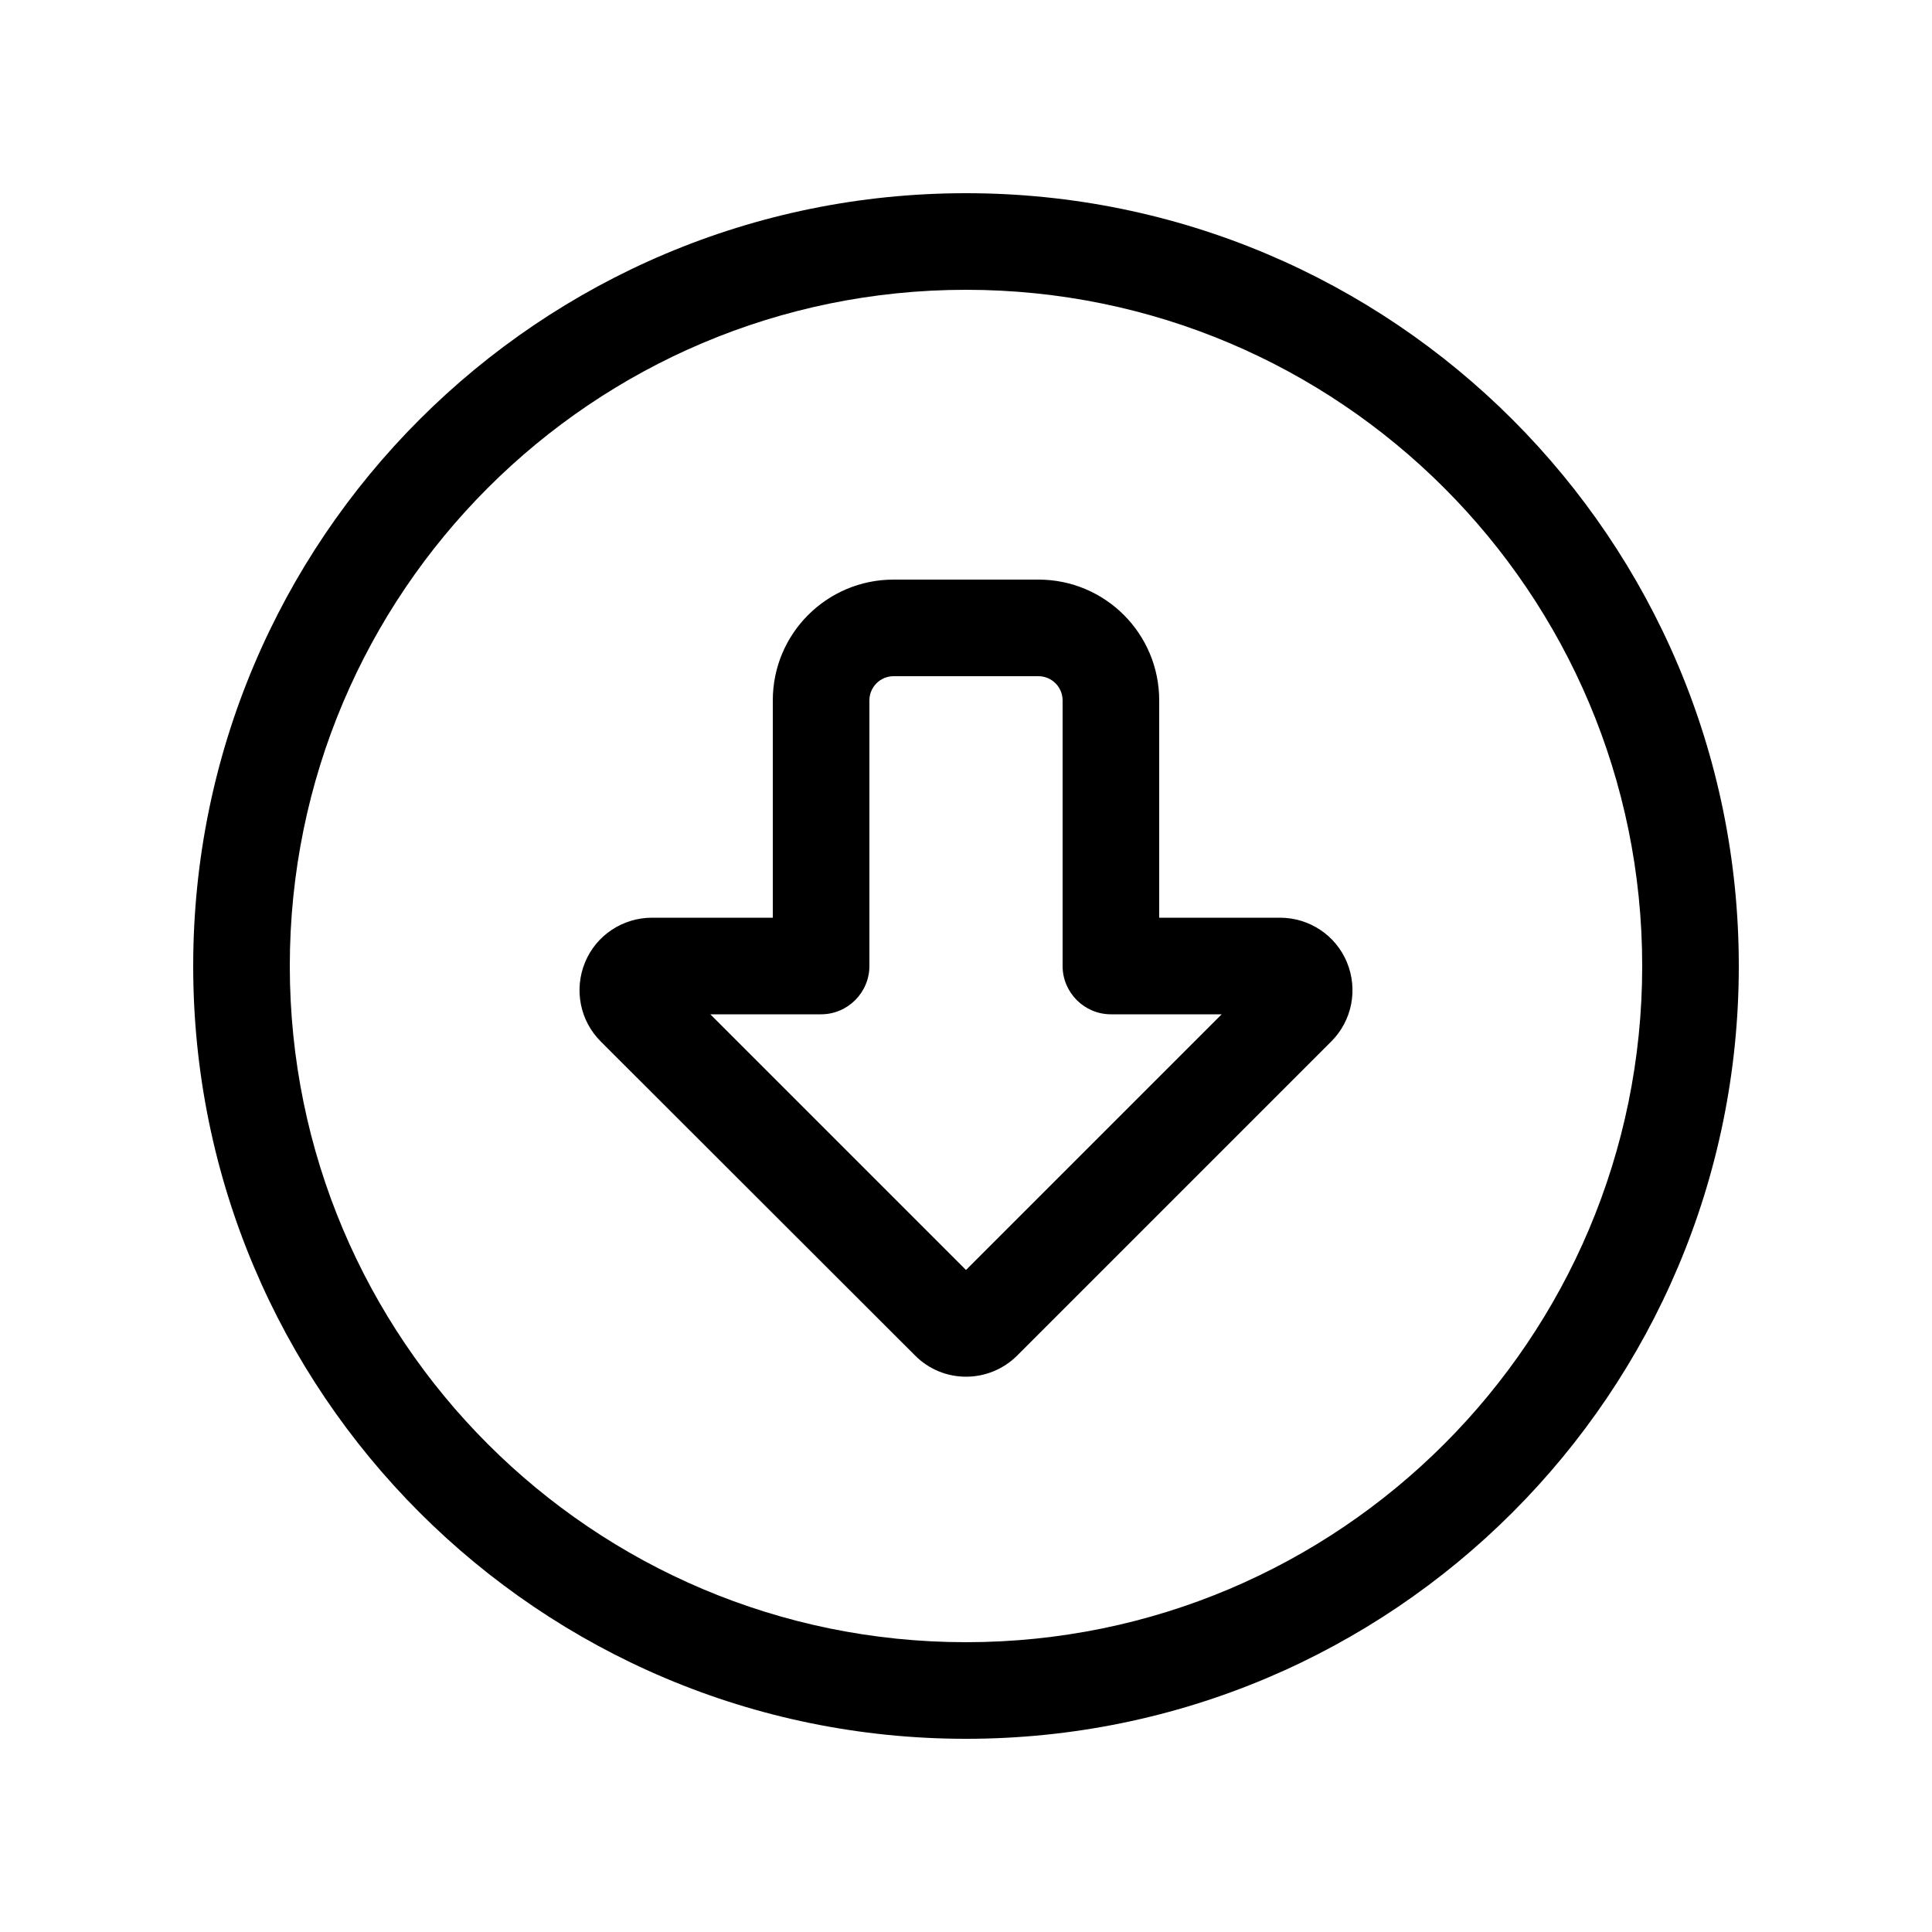 <svg xmlns="http://www.w3.org/2000/svg" viewBox="0 0 640 640"><!--! Font Awesome Pro 7.1.0 by @fontawesome - https://fontawesome.com License - https://fontawesome.com/license (Commercial License) Copyright 2025 Fonticons, Inc. --><path fill="currentColor" d="M320 96C196.3 96 96 196.3 96 320C96 443.7 196.3 544 320 544C443.7 544 544 443.7 544 320C544 196.3 443.7 96 320 96zM320 576C178.6 576 64 461.4 64 320C64 178.6 178.6 64 320 64C461.4 64 576 178.6 576 320C576 461.4 461.4 576 320 576zM235.3 336L320 420.7L404.7 336L368 336C359.2 336 352 328.8 352 320L352 232C352 227.6 348.4 224 344 224L296 224C291.6 224 288 227.6 288 232L288 320C288 328.8 280.8 336 272 336L235.3 336zM441 345L337 449C327.6 458.4 312.4 458.4 303.1 449L199 345C192.1 338.1 190.1 327.8 193.8 318.8C197.5 309.8 206.3 304 216 304L256 304L256 232C256 209.9 273.9 192 296 192L344 192C366.1 192 384 209.9 384 232L384 304L424 304C433.7 304 442.5 309.8 446.2 318.8C449.9 327.8 447.9 338.1 441 345z"/></svg>